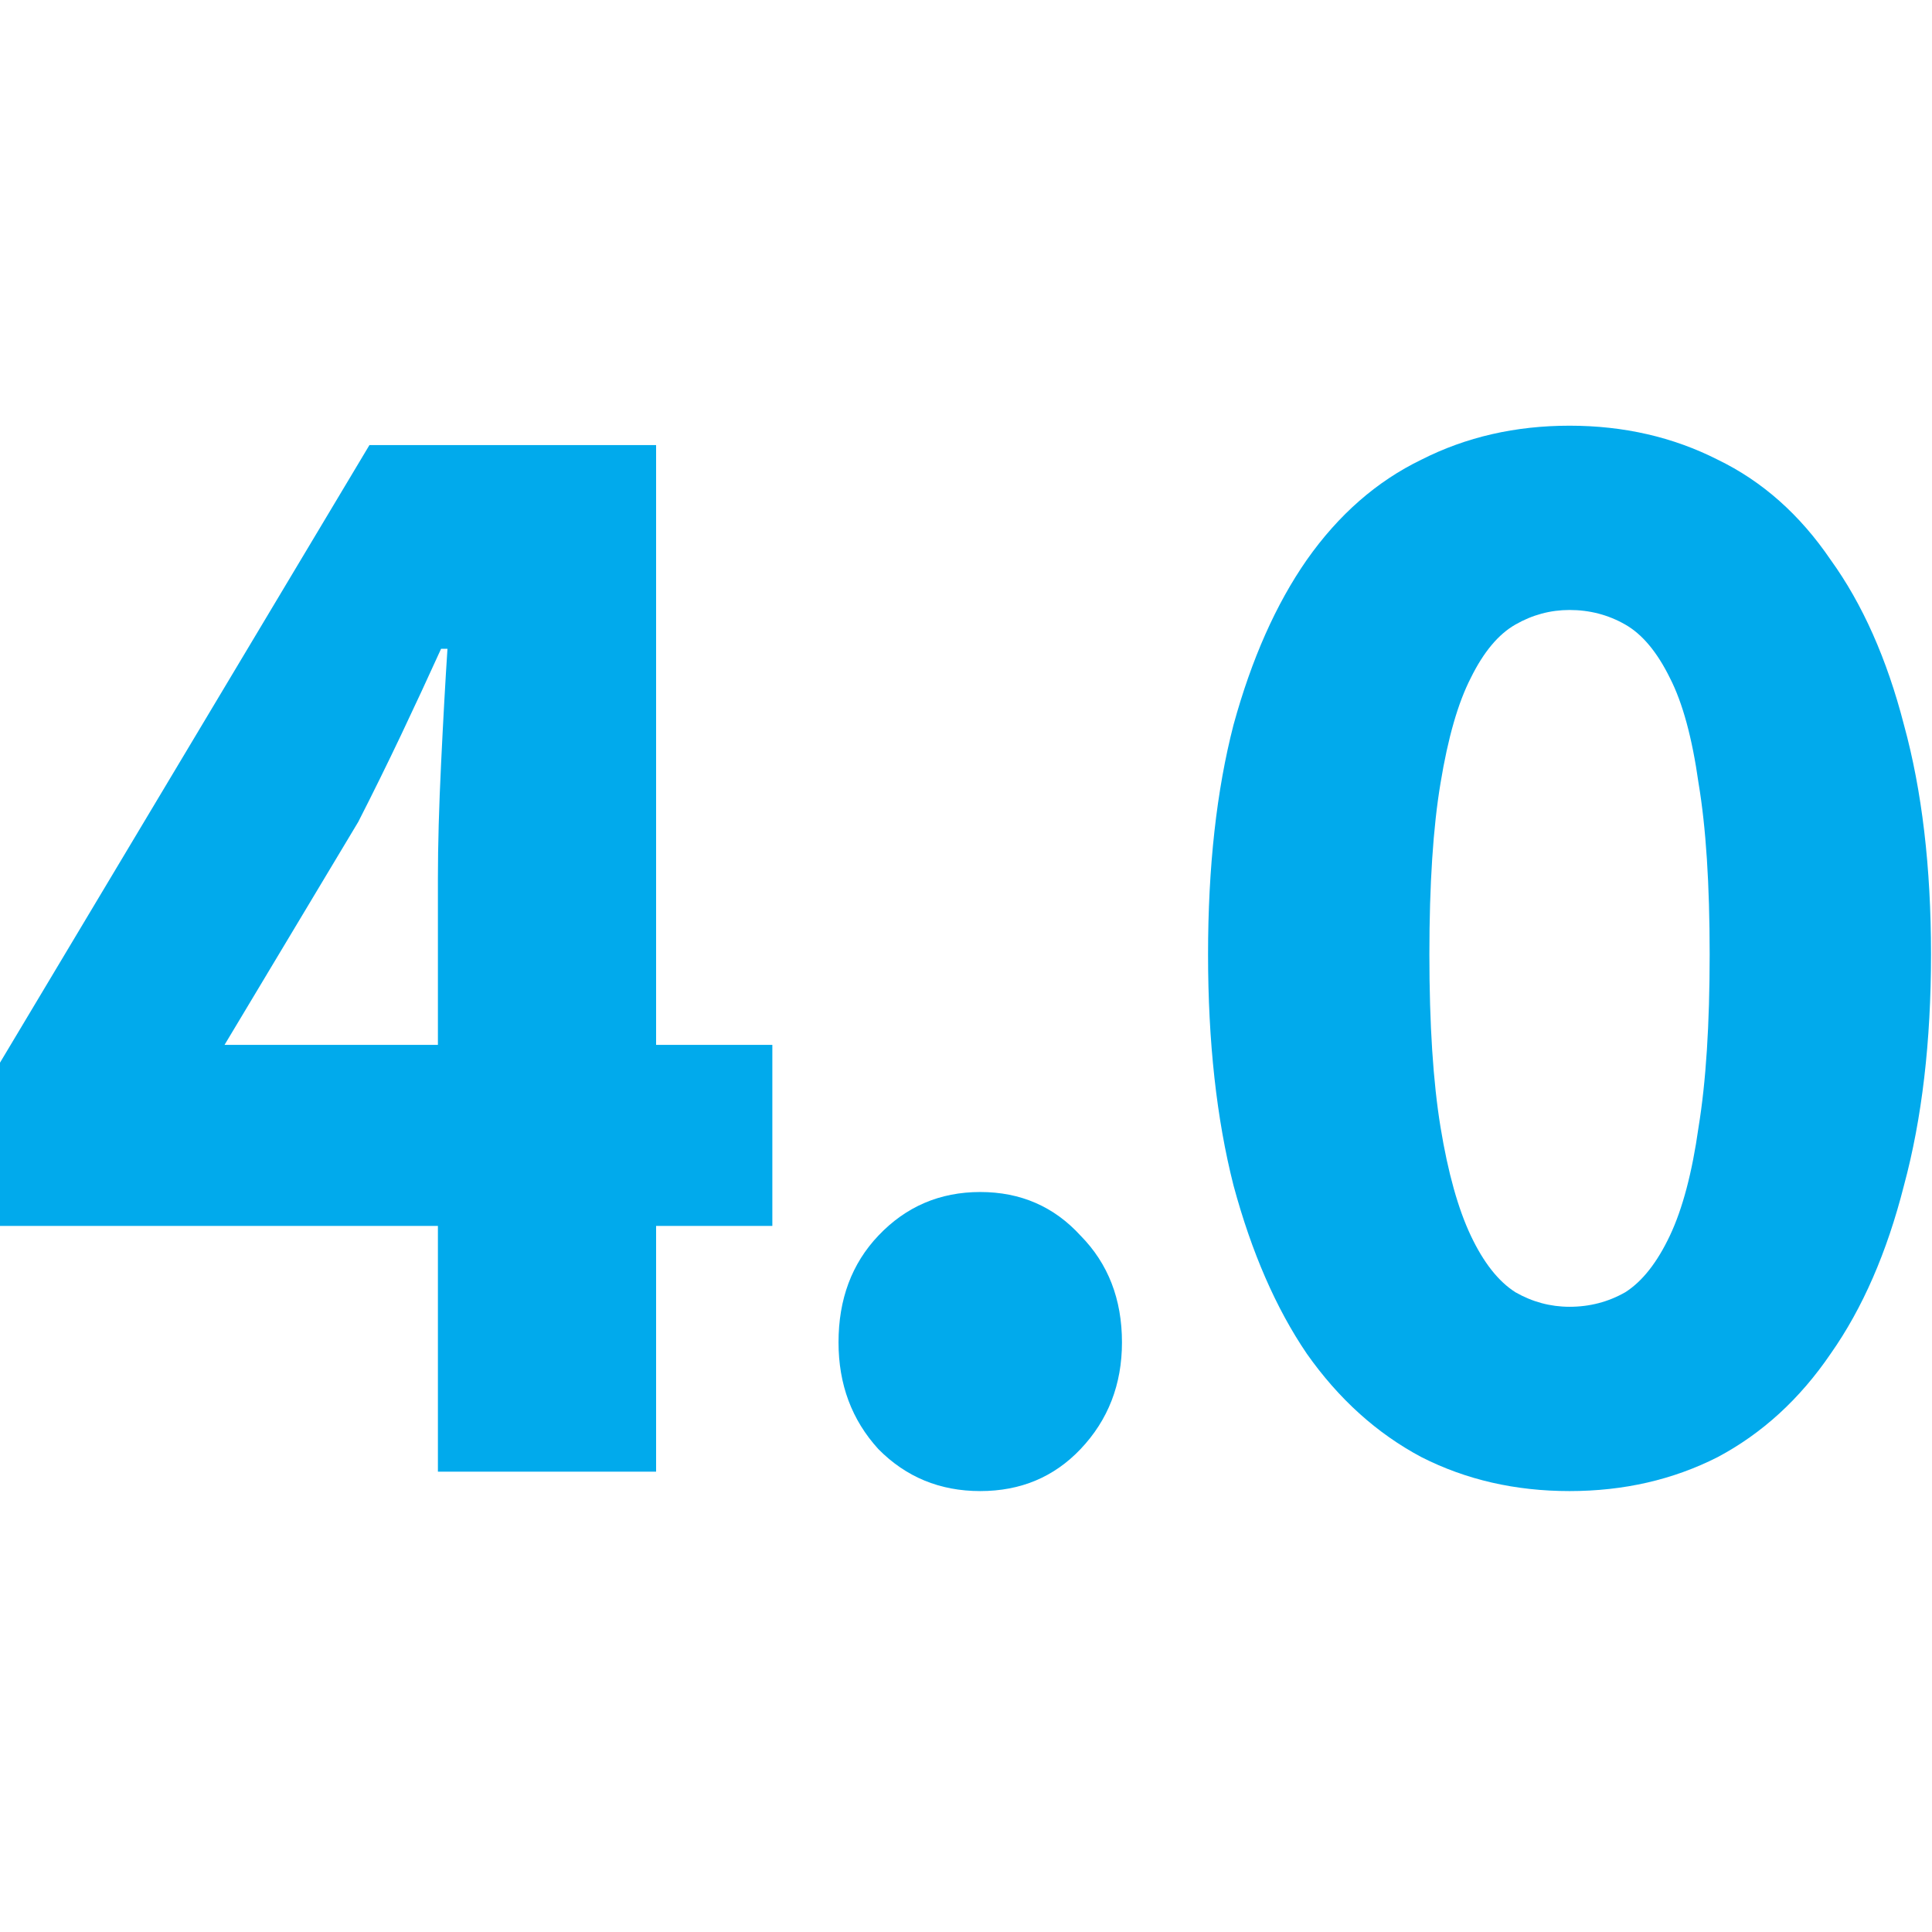 <?xml version="1.0" encoding="utf-8"?>
<svg width="59" height="59" viewBox="0 0 59 59" fill="none" xmlns="http://www.w3.org/2000/svg">
<g clip-path="url(#clip0_937_26598)">
<path d="M13.373 44.943V37.438H0V32.452L11.282 13.592H20.036V31.909H23.586V37.438H20.036V44.943H13.373ZM6.857 31.909H13.373V26.824C13.373 25.803 13.406 24.635 13.47 23.318C13.535 21.969 13.6 20.8 13.665 19.813H13.47C13.082 20.669 12.676 21.541 12.255 22.43C11.833 23.318 11.396 24.207 10.942 25.096L6.857 31.909Z" fill="#01AAEC"/>
<path d="M29.935 45.535C28.703 45.535 27.666 45.107 26.823 44.252C26.012 43.363 25.607 42.277 25.607 40.993C25.607 39.676 26.012 38.59 26.823 37.735C27.666 36.846 28.703 36.402 29.935 36.402C31.167 36.402 32.188 36.846 32.999 37.735C33.842 38.59 34.263 39.676 34.263 40.993C34.263 42.277 33.842 43.363 32.999 44.252C32.188 45.107 31.167 45.535 29.935 45.535Z" fill="#01AAEC"/>
<path d="M47.931 45.535C46.278 45.535 44.77 45.19 43.408 44.498C42.047 43.774 40.88 42.721 39.907 41.339C38.967 39.956 38.221 38.245 37.67 36.204C37.151 34.163 36.892 31.81 36.892 29.144C36.892 26.478 37.151 24.141 37.67 22.134C38.221 20.126 38.967 18.447 39.907 17.098C40.88 15.715 42.047 14.695 43.408 14.037C44.77 13.346 46.278 13 47.931 13C49.584 13 51.092 13.346 52.454 14.037C53.815 14.695 54.966 15.715 55.906 17.098C56.879 18.447 57.625 20.126 58.143 22.134C58.694 24.141 58.97 26.478 58.97 29.144C58.97 31.81 58.694 34.163 58.143 36.204C57.625 38.245 56.879 39.956 55.906 41.339C54.966 42.721 53.815 43.774 52.454 44.498C51.092 45.19 49.584 45.535 47.931 45.535ZM47.931 39.907C48.547 39.907 49.114 39.759 49.633 39.463C50.152 39.133 50.606 38.557 50.995 37.735C51.384 36.912 51.675 35.809 51.87 34.427C52.097 33.044 52.21 31.284 52.21 29.144C52.21 27.005 52.097 25.26 51.87 23.911C51.675 22.529 51.384 21.459 50.995 20.702C50.606 19.912 50.152 19.369 49.633 19.073C49.114 18.776 48.547 18.628 47.931 18.628C47.347 18.628 46.796 18.776 46.278 19.073C45.759 19.369 45.305 19.912 44.916 20.702C44.527 21.459 44.219 22.529 43.992 23.911C43.765 25.26 43.651 27.005 43.651 29.144C43.651 31.284 43.765 33.044 43.992 34.427C44.219 35.809 44.527 36.912 44.916 37.735C45.305 38.557 45.759 39.133 46.278 39.463C46.796 39.759 47.347 39.907 47.931 39.907Z" fill="#01AAEC"/>
</g>
<defs>
<clipPath id="clip0_937_26598">
<rect width="58.971" height="58.69" fill="white"/>
</clipPath>
</defs>
</svg>

